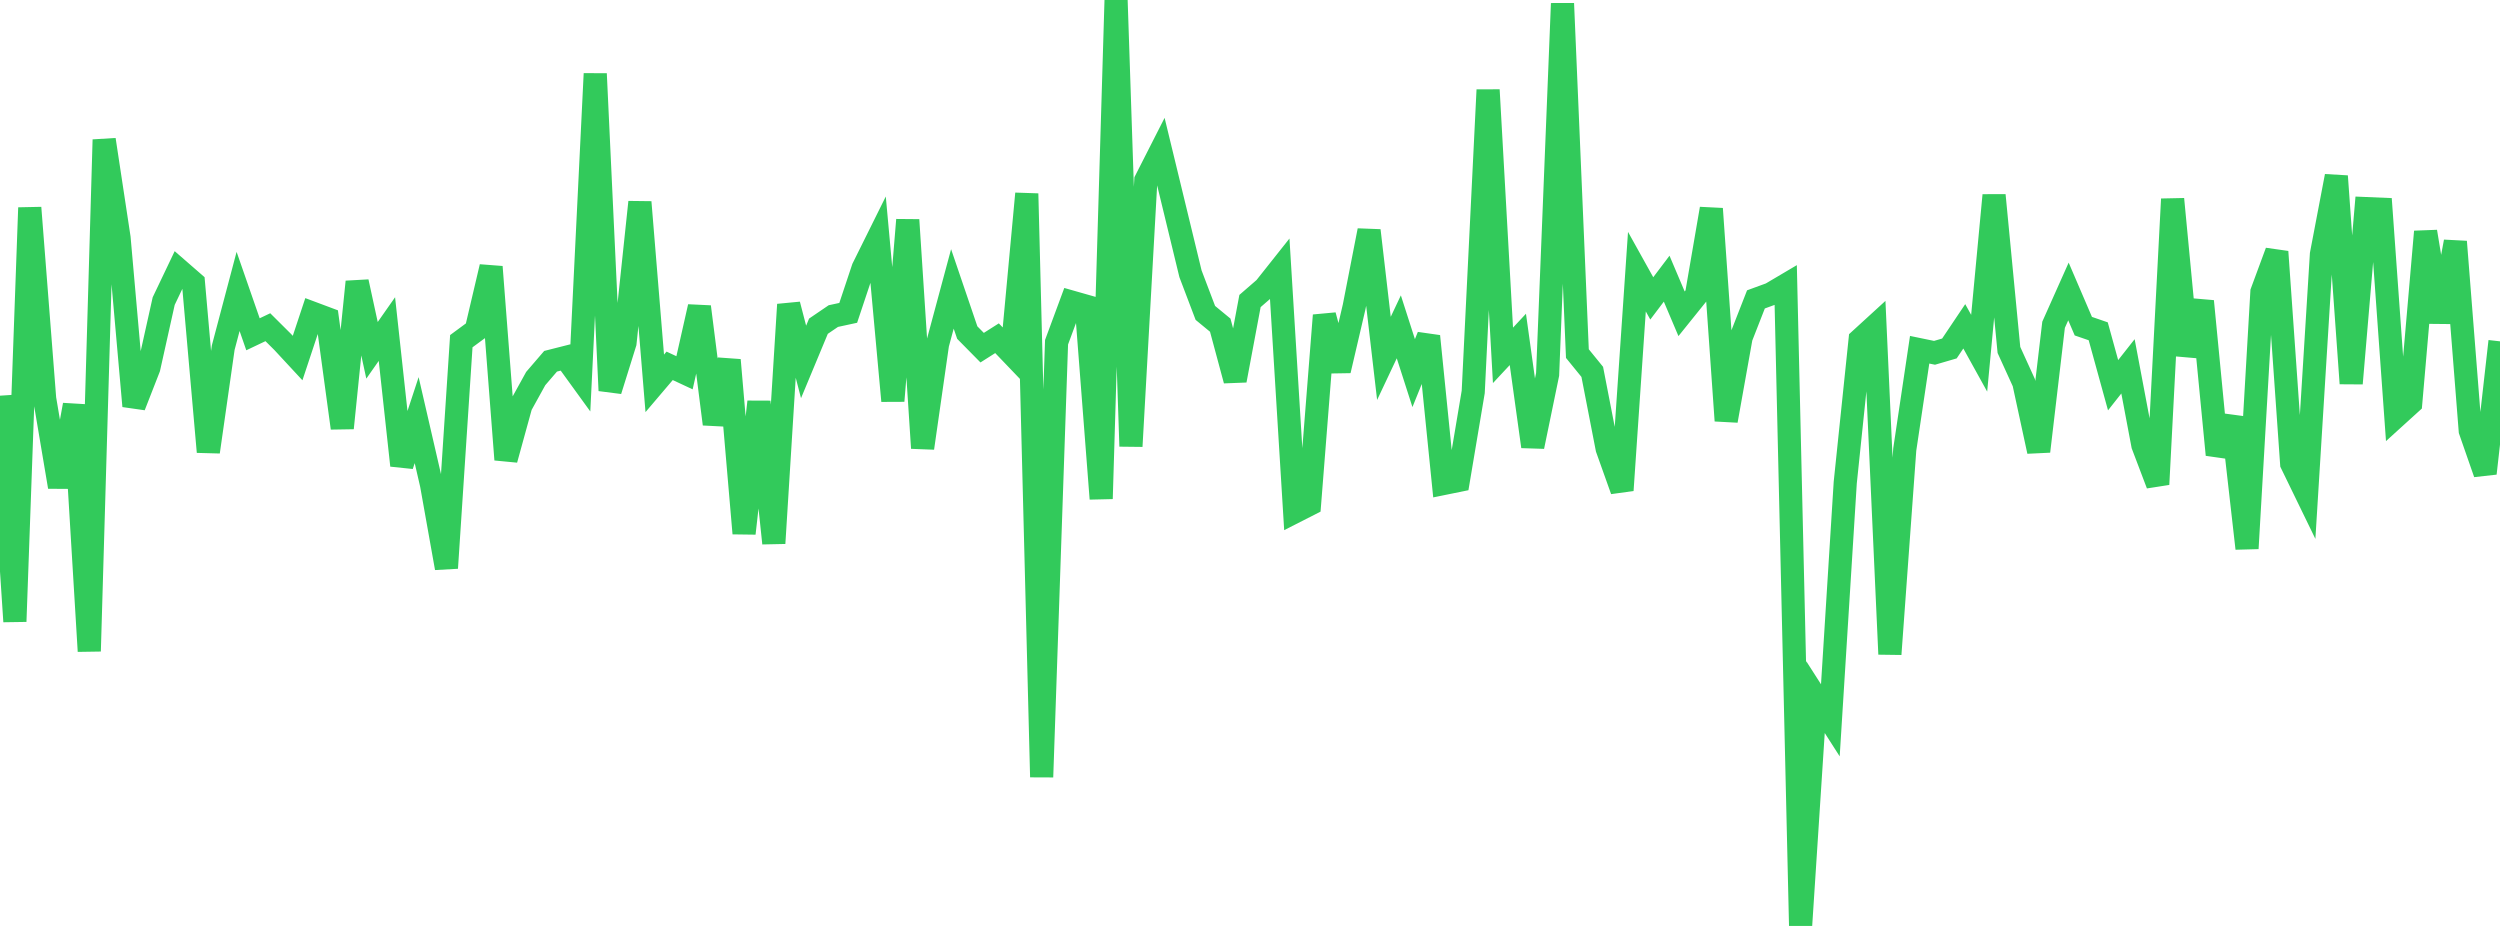 <?xml version="1.0" standalone="no"?>
<!DOCTYPE svg PUBLIC "-//W3C//DTD SVG 1.1//EN" "http://www.w3.org/Graphics/SVG/1.1/DTD/svg11.dtd">

<svg width="135" height="50" viewBox="0 0 135 50" preserveAspectRatio="none" 
  xmlns="http://www.w3.org/2000/svg"
  xmlns:xlink="http://www.w3.org/1999/xlink">


<polyline points="0.0, 21.367 0.804, 33.561 1.607, 11.217 2.411, 21.528 3.214, 26.29 4.018, 21.865 4.821, 35.165 5.625, 7.544 6.429, 12.845 7.232, 21.927 8.036, 19.867 8.839, 16.26 9.643, 14.574 10.446, 15.273 11.25, 24.401 12.054, 18.772 12.857, 15.737 13.661, 18.051 14.464, 17.669 15.268, 18.469 16.071, 19.335 16.875, 16.911 17.679, 17.212 18.482, 23.115 19.286, 15.218 20.089, 18.917 20.893, 17.77 21.696, 25.131 22.5, 22.687 23.304, 26.173 24.107, 30.673 24.911, 18.424 25.714, 17.832 26.518, 14.411 27.321, 24.818 28.125, 21.898 28.929, 20.442 29.732, 19.508 30.536, 19.304 31.339, 20.412 32.143, 3.981 32.946, 21.09 33.75, 18.515 34.554, 10.915 35.357, 20.701 36.161, 19.755 36.964, 20.13 37.768, 16.566 38.571, 22.898 39.375, 19.443 40.179, 28.802 40.982, 21.7 41.786, 29.335 42.589, 16.446 43.393, 19.544 44.196, 17.615 45.0, 17.068 45.804, 16.894 46.607, 14.486 47.411, 12.866 48.214, 21.647 49.018, 11.875 49.821, 24.196 50.625, 18.59 51.429, 15.601 52.232, 17.959 53.036, 18.774 53.839, 18.264 54.643, 19.104 55.446, 10.457 56.25, 41.961 57.054, 18.48 57.857, 16.31 58.661, 16.539 59.464, 26.932 60.268, 0.0 61.071, 24.099 61.875, 9.735 62.679, 8.154 63.482, 11.467 64.286, 14.783 65.089, 16.897 65.893, 17.559 66.696, 20.541 67.5, 16.255 68.304, 15.558 69.107, 14.546 69.911, 27.639 70.714, 27.23 71.518, 17.03 72.321, 20.008 73.125, 16.564 73.929, 12.448 74.732, 19.353 75.536, 17.649 76.339, 20.148 77.143, 18.157 77.946, 26.109 78.75, 25.945 79.554, 21.163 80.357, 4.856 81.161, 19.189 81.964, 18.328 82.768, 24.113 83.571, 20.219 84.375, 0.189 85.179, 19.094 85.982, 20.081 86.786, 24.221 87.589, 26.473 88.393, 14.67 89.196, 16.113 90.0, 15.048 90.804, 16.944 91.607, 15.946 92.411, 11.273 93.214, 22.717 94.018, 18.221 94.821, 16.167 95.625, 15.873 96.429, 15.398 97.232, 50.0 98.036, 37.643 98.839, 38.897 99.643, 26.061 100.446, 18.346 101.25, 17.611 102.054, 35.324 102.857, 24.272 103.661, 18.886 104.464, 19.052 105.268, 18.817 106.071, 17.621 106.875, 19.074 107.679, 10.544 108.482, 18.897 109.286, 20.662 110.089, 24.372 110.893, 17.538 111.696, 15.74 112.5, 17.613 113.304, 17.89 114.107, 20.802 114.911, 19.782 115.714, 24.035 116.518, 26.154 117.321, 10.751 118.125, 19.189 118.929, 16.268 119.732, 24.555 120.536, 22.54 121.339, 29.616 122.143, 15.767 122.946, 13.595 123.75, 25.036 124.554, 26.689 125.357, 13.729 126.161, 9.514 126.964, 20.706 127.768, 11.264 128.571, 11.298 129.375, 22.493 130.179, 21.763 130.982, 12.51 131.786, 17.387 132.589, 13.052 133.393, 23.255 134.196, 25.56 135.0, 18.432" fill="none" stroke="#32ca5b" stroke-width="1.25"/>

</svg>
